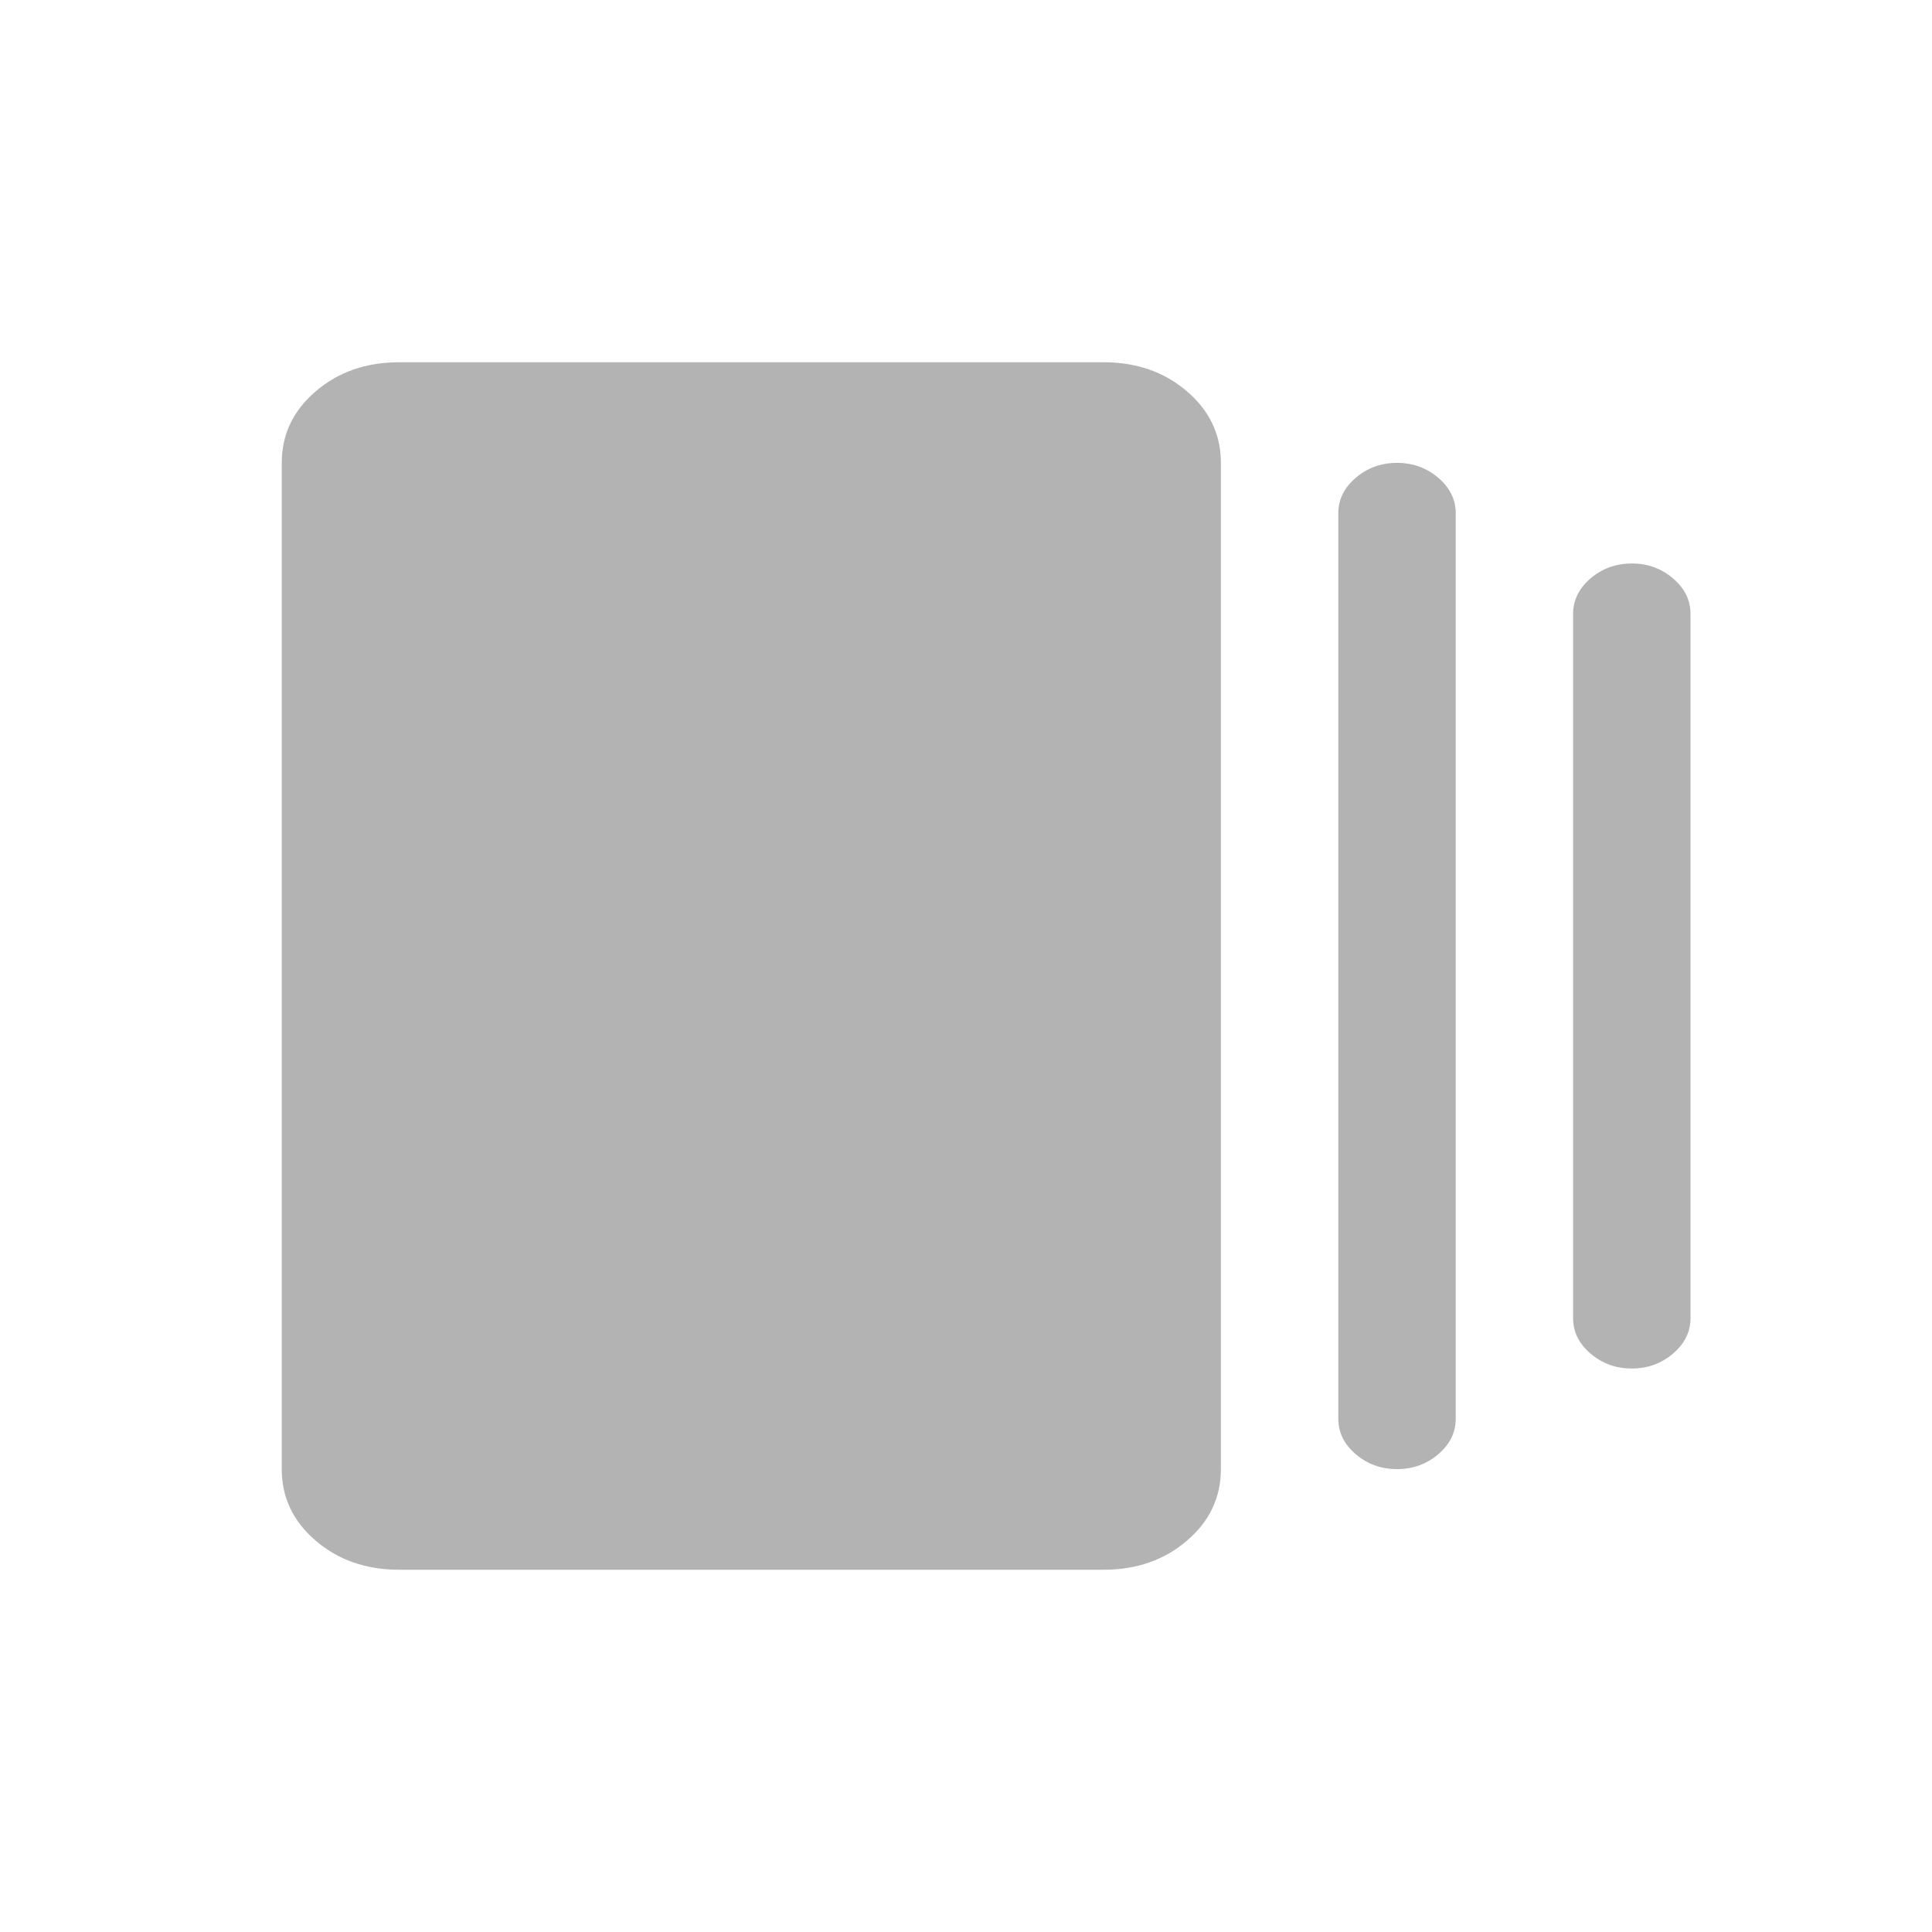 <svg width="48" height="48" viewBox="0 0 48 48" fill="none" xmlns="http://www.w3.org/2000/svg">
<path d="M27.417 39L9.917 39C9.096 39 8.405 38.759 7.843 38.277C7.281 37.796 7 37.203 7 36.5L7 11.5C7 10.797 7.281 10.204 7.843 9.723C8.405 9.241 9.096 9 9.917 9L27.417 9C28.237 9 28.928 9.241 29.49 9.723C30.052 10.204 30.333 10.797 30.333 11.5L30.333 36.5C30.333 37.203 30.052 37.796 29.49 38.277C28.928 38.759 28.237 39 27.417 39ZM33.25 12.75L33.25 35.25C33.25 35.589 33.394 35.882 33.683 36.129C33.972 36.376 34.313 36.5 34.708 36.5C35.103 36.5 35.445 36.376 35.734 36.129C36.022 35.882 36.167 35.589 36.167 35.25L36.167 12.75C36.167 12.412 36.022 12.118 35.734 11.871C35.445 11.624 35.103 11.5 34.708 11.5C34.313 11.5 33.972 11.624 33.683 11.871C33.394 12.118 33.25 12.412 33.25 12.75ZM39.083 15.25L39.083 32.75C39.083 33.089 39.228 33.382 39.516 33.629C39.805 33.876 40.147 34 40.542 34C40.937 34 41.278 33.876 41.567 33.629C41.856 33.382 42 33.089 42 32.75L42 15.25C42 14.912 41.856 14.618 41.567 14.371C41.278 14.124 40.937 14 40.542 14C40.147 14 39.805 14.124 39.516 14.371C39.228 14.618 39.083 14.912 39.083 15.25Z" fill="#B3B3B3"/>
</svg>
